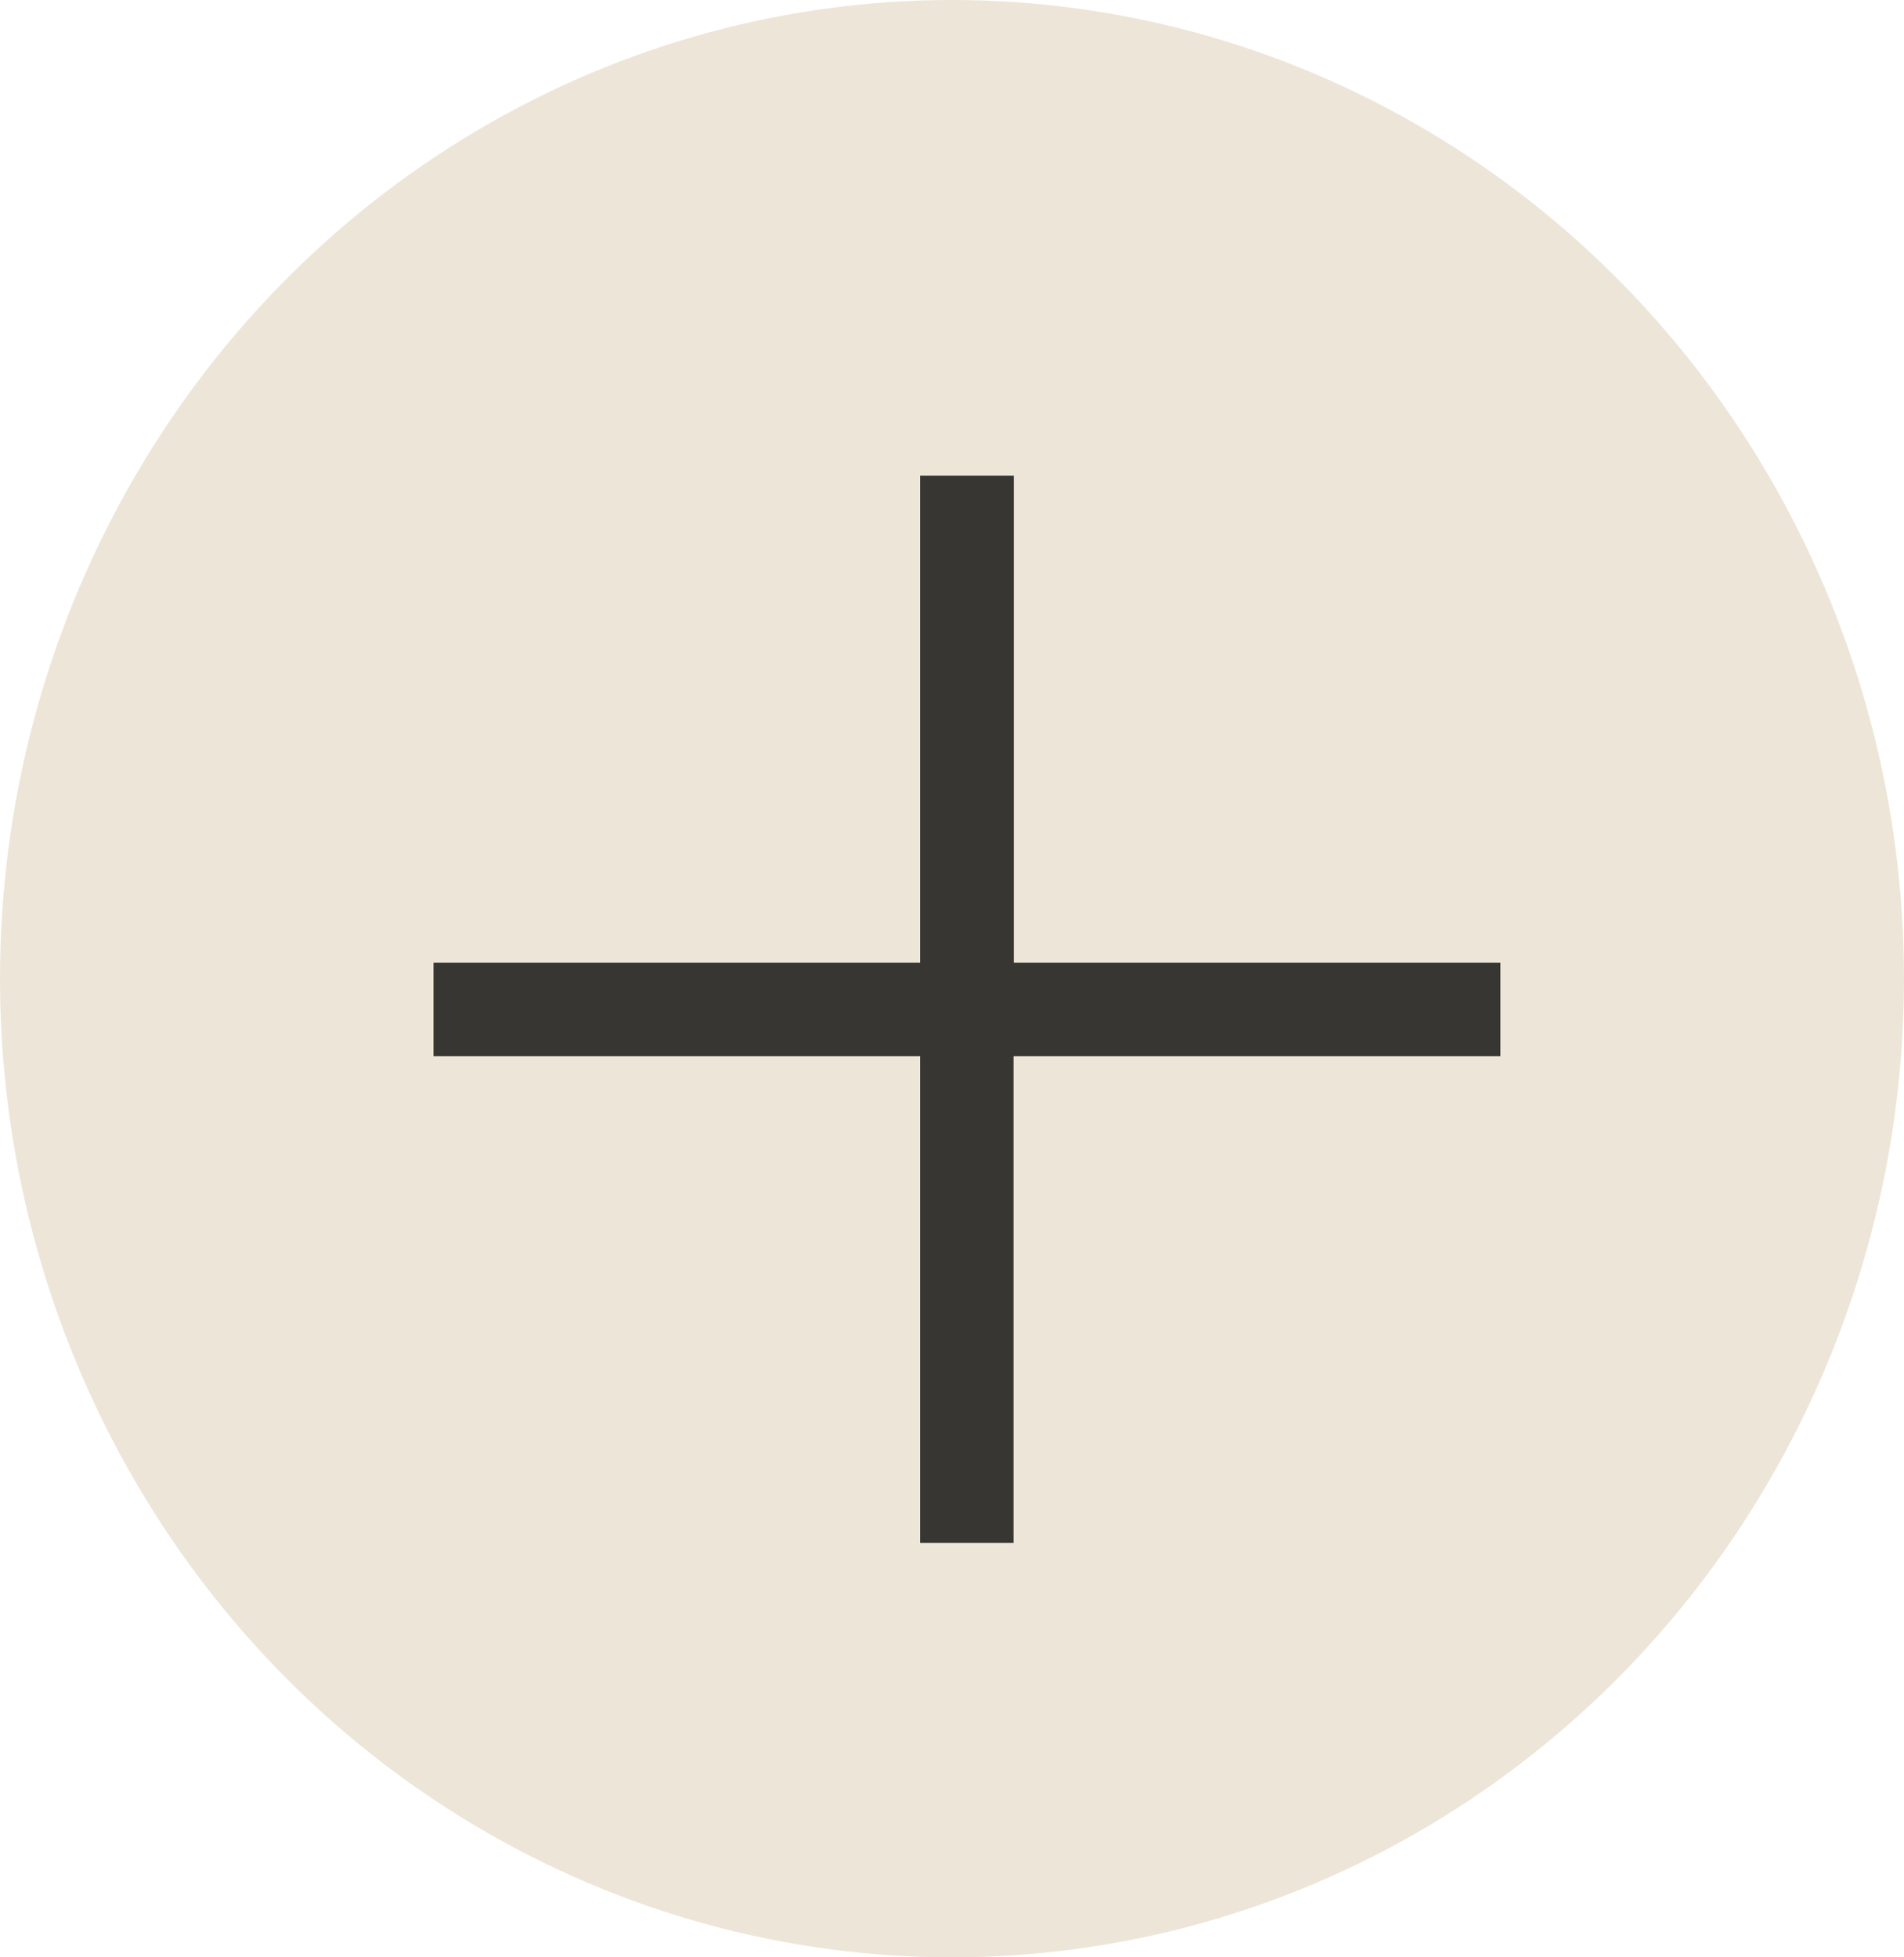 <svg xmlns="http://www.w3.org/2000/svg" width="36" height="37" viewBox="0 0 36 37">
  <g id="Group_825" data-name="Group 825" transform="translate(-0.454 0.473)">
    <ellipse id="Ellipse_43" data-name="Ellipse 43" cx="18" cy="18.5" rx="18" ry="18.5" transform="translate(0.454 -0.473)" fill="#ede6d8"/>
    <path id="Path_1325" data-name="Path 1325" d="M9.2,0V9.205H0v.768H9.2v9.2h.767v-9.2h9.206V9.205H9.972V0Z" transform="translate(9.15 9.019)" fill="#383633" stroke="#383633" stroke-width="1"/>
  </g>
</svg>
